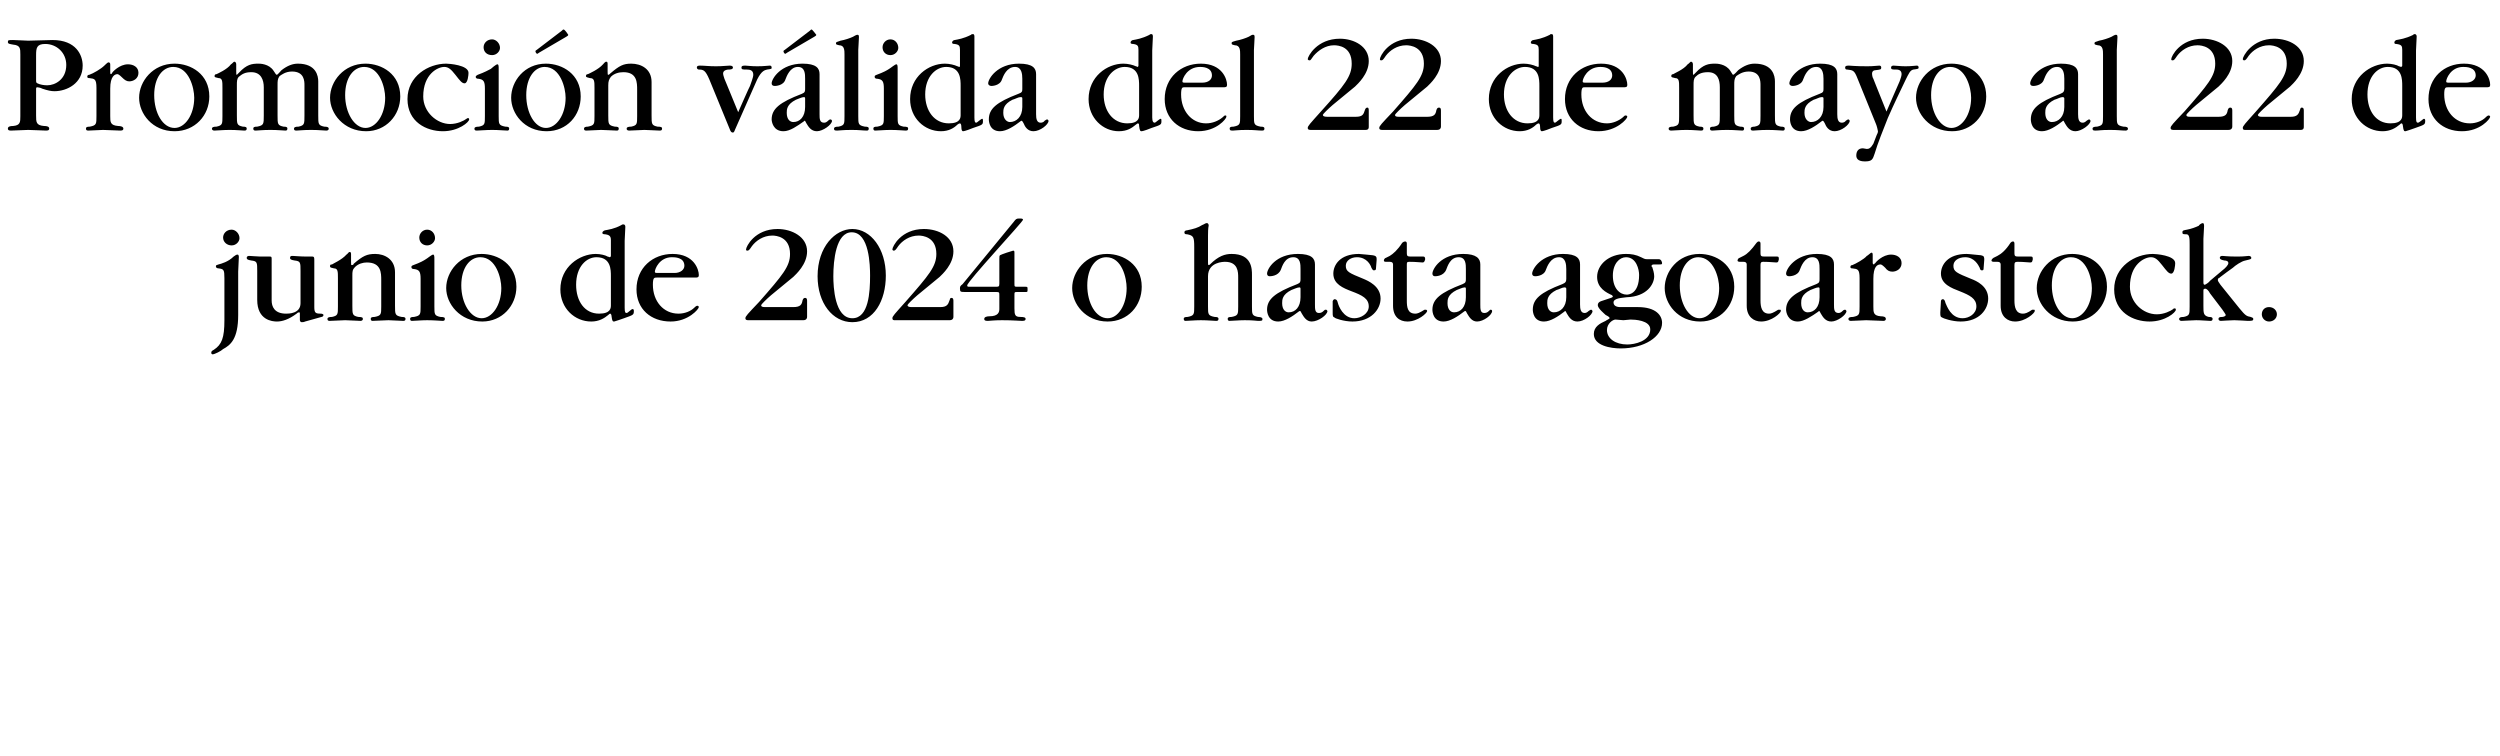 <?xml version="1.0" standalone="no"?><!DOCTYPE svg PUBLIC "-//W3C//DTD SVG 1.1//EN" "http://www.w3.org/Graphics/SVG/1.1/DTD/svg11.dtd"><svg xmlns="http://www.w3.org/2000/svg" version="1.1" width="381px" height="115.2px" viewBox="0 -3 381 115.2" style="top:-3px">  <desc>Promoci n v lida del 22 de mayo al 22 de junio de 2024 o hasta agotar stock.</desc>  <defs/>  <g id="Polygon131181">    <path d="M 34.2 39.4 C 34.2 38.1 34.1 38 33.3 37.9 C 33.1 37.9 32.9 37.8 32.9 37.6 C 32.9 37.4 33 37.4 33.3 37.3 C 33.7 37.2 34.8 36.9 35.6 36.1 C 35.9 35.9 36 35.8 36.2 35.8 C 36.4 35.8 36.4 36.1 36.4 36.2 C 36.4 36.5 36.3 38.1 36.3 38.4 C 36.3 38.4 36.3 45 36.3 45 C 36.3 48.7 35.1 49.6 34 50.2 C 33.7 50.5 32.7 51 32.4 51 C 32.3 51 32.2 50.9 32.2 50.8 C 32.2 50.6 32.2 50.5 32.6 50.3 C 33.8 49.5 34.2 48.5 34.2 45.8 C 34.2 45.8 34.2 39.4 34.2 39.4 Z M 35.3 34.4 C 34.6 34.4 34 33.9 34 33.2 C 34 32.6 34.5 32 35.3 32 C 35.9 32 36.5 32.6 36.5 33.3 C 36.5 33.8 36 34.4 35.3 34.4 Z M 45.8 38.3 C 45.8 37 45.8 36.8 44.9 36.7 C 44.3 36.6 44.2 36.5 44.2 36.3 C 44.2 36 44.4 36 44.6 36 C 44.9 36 45.7 36.1 46.8 36.1 C 47 36.1 47.2 36.1 47.3 36.1 C 47.4 36.1 47.5 36.1 47.6 36.1 C 47.9 36.1 47.9 36.3 47.9 36.7 C 47.9 36.7 47.9 43.8 47.9 43.8 C 47.9 44.7 48.1 44.8 48.9 44.8 C 49.1 44.8 49.3 44.9 49.3 45 C 49.3 45.2 49.1 45.3 49 45.3 C 49 45.3 46.5 46 46.5 46 C 46.3 46.1 46.1 46.1 46 46.1 C 45.7 46.1 45.7 45.8 45.7 45.7 C 45.7 45.7 45.7 44.8 45.7 44.8 C 45.7 44.7 45.7 44.6 45.6 44.6 C 45.5 44.6 45.4 44.6 45.2 44.8 C 44 45.7 43 46 42.2 46 C 41.5 46 39.2 45.8 39.2 42.7 C 39.2 42.7 39.2 38.3 39.2 38.3 C 39.2 37 39.2 36.8 38.3 36.7 C 37.7 36.6 37.6 36.5 37.6 36.3 C 37.6 36 37.9 36 38 36 C 38.3 36 39.2 36.1 39.7 36.1 C 40 36.1 40.3 36.1 40.6 36.1 C 40.8 36.1 41 36.1 41.1 36.1 C 41.3 36.1 41.4 36.1 41.4 36.4 C 41.4 36.5 41.4 36.7 41.4 36.9 C 41.4 36.9 41.4 42.8 41.4 42.8 C 41.4 43.7 41.8 44.8 43.6 44.8 C 44 44.8 45.8 44.8 45.8 43.2 C 45.8 43.2 45.8 38.3 45.8 38.3 Z M 58.1 39.7 C 58.1 38.6 58.1 37 55.9 37 C 55.3 37 54.6 37.2 54.1 37.7 C 53.7 38.1 53.7 38.4 53.7 39 C 53.7 39 53.7 43.6 53.7 43.6 C 53.7 44.9 53.7 45.1 54.6 45.3 C 55.2 45.3 55.3 45.4 55.3 45.6 C 55.3 45.9 55 45.9 54.9 45.9 C 54.6 45.9 53 45.8 52.6 45.8 C 52.2 45.8 50.7 45.9 50.3 45.9 C 50.1 45.9 49.9 45.9 49.9 45.6 C 49.9 45.4 50.1 45.3 50.6 45.3 C 51.5 45.1 51.5 44.9 51.5 43.7 C 51.5 43.7 51.5 39.4 51.5 39.4 C 51.5 38.4 51.5 37.9 50.9 37.9 C 50.5 37.8 50.3 37.8 50.3 37.6 C 50.3 37.4 50.3 37.3 50.6 37.3 C 50.7 37.2 52.1 36.6 52.8 35.8 C 53 35.7 53.1 35.4 53.3 35.4 C 53.5 35.4 53.5 35.6 53.5 35.8 C 53.5 35.8 53.5 36.9 53.5 36.9 C 53.5 37.3 53.5 37.4 53.6 37.4 C 53.8 37.4 53.9 37.3 53.9 37.2 C 55.3 36 55.9 35.7 57.2 35.7 C 58.6 35.7 60.2 36.5 60.2 38.5 C 60.2 38.5 60.2 43.6 60.2 43.6 C 60.2 44.9 60.2 45.1 61.2 45.3 C 61.7 45.3 61.8 45.4 61.8 45.6 C 61.8 45.9 61.6 45.9 61.4 45.9 C 61.1 45.9 59.5 45.8 59.2 45.8 C 58.8 45.8 57.2 45.9 56.8 45.9 C 56.7 45.9 56.5 45.9 56.5 45.6 C 56.5 45.4 56.6 45.3 57.1 45.3 C 58.1 45.1 58.1 44.9 58.1 43.7 C 58.1 43.7 58.1 39.7 58.1 39.7 Z M 64.1 39.5 C 64.1 38.4 63.9 38.1 63.1 38 C 63 38 62.7 38 62.7 37.7 C 62.7 37.6 62.7 37.5 63 37.4 C 64.1 37 64.6 36.7 64.9 36.5 C 65.1 36.4 65.8 35.8 66 35.8 C 66.2 35.8 66.2 36.1 66.2 36.5 C 66.2 36.5 66.2 43.7 66.2 43.7 C 66.2 44.9 66.2 45.1 67.1 45.3 C 67.7 45.3 67.8 45.4 67.8 45.6 C 67.8 45.9 67.6 45.9 67.4 45.9 C 67.1 45.9 66.2 45.8 65.1 45.8 C 64.2 45.8 63.2 45.9 62.8 45.9 C 62.7 45.9 62.5 45.9 62.5 45.6 C 62.5 45.4 62.6 45.3 63.1 45.3 C 64.1 45.1 64.1 44.9 64.1 43.7 C 64.1 43.7 64.1 39.5 64.1 39.5 Z M 65.1 34.4 C 64.4 34.4 63.9 33.9 63.9 33.2 C 63.9 32.6 64.4 32 65.1 32 C 65.8 32 66.3 32.6 66.3 33.3 C 66.3 33.8 65.8 34.4 65.1 34.4 Z M 73.5 46 C 70.1 46 68 43.3 68 40.9 C 68 38.4 70.1 35.7 73.4 35.7 C 75.9 35.7 78.7 37.3 78.7 40.7 C 78.7 43.6 76.5 46 73.5 46 Z M 73.4 45.5 C 75 45.5 76.4 43.5 76.4 40.9 C 76.4 39.4 75.6 36.2 73.2 36.2 C 71.6 36.2 70.3 37.8 70.3 40.5 C 70.3 43.2 71.7 45.5 73.4 45.5 Z M 95.2 43.9 C 95.2 44.6 95.3 44.7 95.5 44.7 C 95.7 44.7 96.2 44.1 96.4 44.1 C 96.6 44.1 96.6 44.3 96.6 44.4 C 96.6 45 96.5 45 95.1 45.5 C 94.8 45.6 93.7 46 93.6 46 C 93.4 46 93.3 46 93.2 45.2 C 93.2 45 93.1 44.8 93 44.8 C 92.9 44.8 92.8 44.9 92.7 45 C 92.1 45.5 91.3 46 90.1 46 C 87.6 46 85.4 44 85.4 41.1 C 85.4 37.7 88.3 35.7 90.8 35.7 C 91.5 35.7 92.3 35.9 92.6 36.1 C 92.7 36.1 92.9 36.2 92.9 36.2 C 93 36.2 93.1 36.1 93.1 36 C 93.1 36 93.1 33.6 93.1 33.6 C 93.1 33 92.9 32.8 92.2 32.7 C 92.1 32.7 91.8 32.7 91.8 32.5 C 91.8 32.2 92.2 32.1 92.2 32.1 C 92.7 32 93.6 31.9 94.7 31.3 C 94.8 31.2 94.9 31.2 95 31.2 C 95.3 31.2 95.3 31.5 95.3 31.6 C 95.3 31.9 95.2 33.4 95.2 33.7 C 95.2 33.7 95.2 43.9 95.2 43.9 Z M 93.1 39.1 C 93.1 38.1 93.1 36.2 90.9 36.2 C 89.4 36.2 87.8 37.6 87.8 40.4 C 87.8 42.9 89.1 44.8 91.3 44.8 C 93.1 44.8 93.1 43.9 93.1 43.5 C 93.1 43.5 93.1 39.1 93.1 39.1 Z M 100.1 39.3 C 99.7 39.3 99.5 39.3 99.5 40.4 C 99.5 42.9 101.1 44.8 103.4 44.8 C 104.4 44.8 105.3 44.4 105.8 43.9 C 106.1 43.6 106.2 43.6 106.3 43.6 C 106.4 43.6 106.5 43.7 106.5 43.8 C 106.5 44.1 104.9 46 102.2 46 C 99.2 46 97 44.1 97 41.1 C 97 37.8 99.5 35.7 102.5 35.7 C 105.8 35.7 106.5 38.1 106.5 38.9 C 106.5 39.3 106.3 39.3 105.9 39.3 C 105.9 39.3 100.1 39.3 100.1 39.3 Z M 102.8 38.6 C 103.7 38.6 104.3 38.1 104.3 37.5 C 104.3 36.2 102.8 36.2 102.4 36.2 C 100.5 36.2 99.8 38 99.8 38.4 C 99.8 38.6 99.9 38.6 100.4 38.6 C 100.4 38.6 102.8 38.6 102.8 38.6 Z M 123 45.3 C 123 45.5 122.9 45.8 122.4 45.8 C 122.4 45.8 114.1 45.8 114.1 45.8 C 113.9 45.8 113.6 45.8 113.6 45.5 C 113.6 45.2 113.9 44.9 115.7 43 C 119.3 38.9 120.4 37.6 120.4 35.7 C 120.4 33.1 118.3 32.9 117.7 32.9 C 116.3 32.9 115.2 33.7 114.6 34.5 C 114.2 35.1 114.1 35.2 113.9 35.2 C 113.7 35.2 113.7 35.1 113.7 35 C 113.7 34.6 115 31.9 118.5 31.9 C 120.7 31.9 123 33.1 123 35.3 C 123 37.3 121.3 38.8 120.9 39.2 C 120.9 39.2 117.5 42 117.5 42 C 116.8 42.6 116 43.4 116 43.5 C 116 43.7 116.1 43.8 116.6 43.8 C 116.6 43.8 120.9 43.8 120.9 43.8 C 122 43.8 122.2 43.4 122.3 42.8 C 122.4 42.5 122.5 42.4 122.7 42.4 C 123 42.4 123 42.7 123 42.9 C 123 42.9 123 45.3 123 45.3 Z M 129.9 46.1 C 126.9 46.1 124.6 43.2 124.6 39.1 C 124.6 34.6 127.3 31.9 129.9 31.9 C 132.7 31.9 135 34.9 135 39 C 135 42.8 133.2 46.1 129.9 46.1 Z M 132.6 39 C 132.6 37.5 132.5 32.4 129.8 32.4 C 127.4 32.4 127 36.7 127 39.1 C 127 40.7 127.2 45.5 129.9 45.5 C 132.4 45.5 132.6 41.5 132.6 39 Z M 145.3 45.3 C 145.3 45.5 145.2 45.8 144.7 45.8 C 144.7 45.8 136.4 45.8 136.4 45.8 C 136.2 45.8 136 45.8 136 45.5 C 136 45.2 136.3 44.9 138 43 C 141.6 38.9 142.7 37.6 142.7 35.7 C 142.7 33.1 140.6 32.9 140 32.9 C 138.6 32.9 137.5 33.7 136.9 34.5 C 136.5 35.1 136.4 35.2 136.2 35.2 C 136.1 35.2 136 35.1 136 35 C 136 34.6 137.3 31.9 140.8 31.9 C 143.1 31.9 145.3 33.1 145.3 35.3 C 145.3 37.3 143.6 38.8 143.2 39.2 C 143.2 39.2 139.8 42 139.8 42 C 139.1 42.6 138.3 43.4 138.3 43.5 C 138.3 43.7 138.5 43.8 138.9 43.8 C 138.9 43.8 143.3 43.8 143.3 43.8 C 144.3 43.8 144.5 43.4 144.7 42.8 C 144.8 42.5 144.8 42.4 145 42.4 C 145.3 42.4 145.3 42.7 145.3 42.9 C 145.3 42.9 145.3 45.3 145.3 45.3 Z M 155.1 41.5 C 154.6 41.5 154.6 41.5 154.6 42 C 154.6 42 154.6 44 154.6 44 C 154.6 45 154.7 45.3 155.5 45.3 C 156.1 45.3 156.3 45.4 156.3 45.6 C 156.3 45.9 156 45.9 155.7 45.9 C 155.2 45.9 154.5 45.8 152.7 45.8 C 151.4 45.8 150.9 45.9 150.6 45.9 C 150.3 45.9 150 45.9 150 45.6 C 150 45.3 150.4 45.2 150.8 45.2 C 152.1 45.2 152.3 44.6 152.3 44.1 C 152.3 44.1 152.3 42.1 152.3 42.1 C 152.3 41.5 152.3 41.5 151.7 41.5 C 151.7 41.5 147.2 41.5 147.2 41.5 C 146.4 41.5 146.3 41.5 146.3 41 C 146.3 40.7 146.3 40.6 146.7 40.3 C 146.7 40.3 154.5 30.8 154.5 30.8 C 154.8 30.4 154.9 30.3 155.3 30.3 C 155.7 30.3 155.9 30.3 155.9 30.5 C 155.9 30.8 147.4 39.9 147.4 40.5 C 147.4 40.7 147.5 40.7 147.8 40.7 C 147.8 40.7 151.7 40.7 151.7 40.7 C 152.2 40.7 152.3 40.7 152.3 40.2 C 152.3 40.2 152.3 36.5 152.3 36.5 C 152.3 36.1 152.3 36 152.4 35.9 C 152.5 35.8 154.3 35.2 154.4 35.2 C 154.6 35.2 154.6 35.3 154.6 35.6 C 154.6 35.6 154.6 40.2 154.6 40.2 C 154.6 40.7 154.6 40.7 155.1 40.7 C 155.1 40.7 156.2 40.7 156.2 40.7 C 156.6 40.7 156.6 40.7 156.6 41.1 C 156.6 41.5 156.6 41.5 156.3 41.5 C 156.3 41.5 155.1 41.5 155.1 41.5 Z M 168.8 46 C 165.4 46 163.4 43.3 163.4 40.9 C 163.4 38.4 165.5 35.7 168.7 35.7 C 171.2 35.7 174 37.3 174 40.7 C 174 43.6 171.9 46 168.8 46 Z M 168.8 45.5 C 170.4 45.5 171.7 43.5 171.7 40.9 C 171.7 39.4 171 36.2 168.6 36.2 C 167 36.2 165.7 37.8 165.7 40.5 C 165.7 43.2 167 45.5 168.8 45.5 Z M 182 34.7 C 182 33.1 181.9 32.9 180.9 32.7 C 180.7 32.7 180.5 32.7 180.5 32.4 C 180.5 32.2 180.7 32.1 180.9 32.1 C 181.9 31.9 182.6 31.7 183.2 31.3 C 183.5 31.2 183.7 31 183.9 31 C 184.2 31 184.2 31.3 184.2 31.4 C 184.2 31.5 184.1 31.6 184.1 32.9 C 184.1 32.9 184.1 37 184.1 37 C 184.1 37.2 184.1 37.4 184.2 37.4 C 184.3 37.4 184.4 37.3 184.4 37.3 C 185.7 36 186.7 35.7 187.7 35.7 C 190.8 35.7 190.8 38 190.8 38.9 C 190.8 38.9 190.8 43.7 190.8 43.7 C 190.8 44.9 190.8 45.1 191.7 45.3 C 192.3 45.3 192.4 45.5 192.4 45.6 C 192.4 45.9 192.3 45.9 191.7 45.9 C 191.4 45.9 191.1 45.8 189.7 45.8 C 188.8 45.8 187.8 45.9 187.4 45.9 C 187.3 45.9 187.1 45.9 187.1 45.6 C 187.1 45.4 187.2 45.3 187.7 45.3 C 188.7 45.1 188.7 44.9 188.7 43.7 C 188.7 43.7 188.7 39.3 188.7 39.3 C 188.7 38.5 188.7 36.9 186.7 36.9 C 186.5 36.9 184.1 36.9 184.1 39.1 C 184.1 39.1 184.1 43.7 184.1 43.7 C 184.1 44.9 184.1 45.1 185.1 45.3 C 185.6 45.3 185.7 45.4 185.7 45.6 C 185.7 45.9 185.5 45.9 185.3 45.9 C 185 45.9 184 45.8 183 45.8 C 182.1 45.8 181.1 45.9 180.7 45.9 C 180.6 45.9 180.4 45.9 180.4 45.6 C 180.4 45.4 180.5 45.3 181 45.3 C 182 45.1 182 44.9 182 43.7 C 182 43.7 182 34.7 182 34.7 Z M 198.2 38 C 198.2 37.3 198.2 36.2 197.1 36.2 C 195.8 36.2 195.4 37.6 195.2 38.1 C 194.8 39.1 193.6 39.1 193.5 39.1 C 193.3 39.1 193.1 39 193.1 38.7 C 193.1 38 194.4 35.7 197.8 35.7 C 199.9 35.7 200.4 36.4 200.4 37.3 C 200.4 37.3 200.4 43.4 200.4 43.4 C 200.4 44.1 200.4 44.7 201 44.7 C 201.3 44.7 201.5 44.6 201.7 44.4 C 201.9 44.2 201.9 44.2 202.1 44.2 C 202.2 44.2 202.3 44.4 202.3 44.4 C 202.3 45 200.9 46 199.9 46 C 199.1 46 198.7 45.3 198.4 44.8 C 198.2 44.4 198.2 44.4 198.1 44.4 C 198 44.4 197.9 44.5 197.9 44.5 C 197 45.2 195.8 46 194.8 46 C 193.2 46 193.1 44.5 193.1 44.2 C 193.1 42.6 194.3 41.6 197.7 40.3 C 198.2 40.1 198.2 39.9 198.2 39.5 C 198.2 39.5 198.2 38 198.2 38 Z M 198.2 41 C 198.2 40.8 198.1 40.8 198 40.8 C 197.7 40.8 197.1 41.1 196.8 41.2 C 195.4 41.9 195.4 42.7 195.4 43.2 C 195.4 44.2 195.9 44.6 196.4 44.6 C 197.4 44.6 198.2 43.8 198.2 42.3 C 198.2 42.3 198.2 41 198.2 41 Z M 203.1 42.9 C 203.1 42.9 203.2 42.6 203.4 42.6 C 203.7 42.6 203.8 42.8 203.9 43.2 C 204 43.6 204.7 45.5 206.4 45.5 C 207.4 45.5 208.6 44.8 208.6 43.7 C 208.6 42.5 207.6 42 206 41.4 C 204.7 40.9 203.2 40.3 203.2 38.7 C 203.2 37.4 204.2 35.7 207.1 35.7 C 207.4 35.7 209.1 35.9 209.2 35.9 C 209.8 36 209.8 36.2 209.8 36.6 C 209.8 36.6 209.7 37.9 209.7 37.9 C 209.7 38 209.7 38.2 209.4 38.2 C 209.3 38.2 209.2 38.2 209 37.8 C 208.9 37.4 208.3 36.2 206.8 36.2 C 205.9 36.2 205.1 36.7 205.1 37.5 C 205.1 38.4 205.6 38.6 207.8 39.5 C 208.5 39.8 210.4 40.6 210.4 42.5 C 210.4 44.1 209 46 206.1 46 C 204.8 46 203.4 45.5 203.4 45.4 C 203.1 45.3 203.1 45.1 203.1 44.6 C 203.1 44.6 203.1 42.9 203.1 42.9 Z M 214.4 42.8 C 214.4 43.8 214.5 44.8 215.7 44.8 C 216 44.8 216.3 44.7 217.1 44.2 C 217.2 44.2 217.3 44.2 217.3 44.2 C 217.4 44.2 217.5 44.3 217.5 44.4 C 217.5 44.7 216.1 46 214.5 46 C 213.3 46 212.3 45.3 212.3 43.6 C 212.3 43.6 212.3 37.3 212.3 37.3 C 212.3 37 212.1 36.9 211.8 36.9 C 211.6 36.9 211.4 36.9 211.3 36.9 C 211.1 36.9 210.9 36.9 210.9 36.7 C 210.9 36.5 211.1 36.3 211.2 36.3 C 211.2 36.3 211.8 36 211.8 36 C 212.3 35.7 213 35.1 213.7 34 C 213.8 33.9 214 33.8 214.1 33.8 C 214.2 33.8 214.4 33.8 214.4 34.1 C 214.4 34.1 214.4 35.6 214.4 35.6 C 214.4 36 214.5 36.1 215 36.1 C 215 36.1 216.2 36.1 216.2 36.1 C 216.5 36.1 216.7 36.1 216.9 36.1 C 217 36.1 217.2 36.1 217.2 36.5 C 217.1 36.9 217 37 216.8 37 C 216.4 37 215.9 36.9 214.8 36.9 C 214.4 36.9 214.4 37 214.4 37.4 C 214.4 37.4 214.4 42.8 214.4 42.8 Z M 223.4 38 C 223.4 37.3 223.4 36.2 222.3 36.2 C 221 36.2 220.6 37.6 220.4 38.1 C 220 39.1 218.8 39.1 218.7 39.1 C 218.5 39.1 218.3 39 218.3 38.7 C 218.3 38 219.6 35.7 223 35.7 C 225 35.7 225.6 36.4 225.6 37.3 C 225.6 37.3 225.6 43.4 225.6 43.4 C 225.6 44.1 225.6 44.7 226.2 44.7 C 226.5 44.7 226.7 44.6 226.9 44.4 C 227.1 44.2 227.1 44.2 227.2 44.2 C 227.4 44.2 227.4 44.4 227.4 44.4 C 227.4 45 226.1 46 225.1 46 C 224.3 46 223.9 45.3 223.6 44.8 C 223.4 44.4 223.4 44.4 223.3 44.4 C 223.2 44.4 223.1 44.5 223.1 44.5 C 222.2 45.2 221 46 220 46 C 218.4 46 218.3 44.5 218.3 44.2 C 218.3 42.6 219.5 41.6 222.9 40.3 C 223.4 40.1 223.4 39.9 223.4 39.5 C 223.4 39.5 223.4 38 223.4 38 Z M 223.4 41 C 223.4 40.8 223.3 40.8 223.2 40.8 C 222.9 40.8 222.3 41.1 222 41.2 C 220.6 41.9 220.6 42.7 220.6 43.2 C 220.6 44.2 221.1 44.6 221.6 44.6 C 222.6 44.6 223.4 43.8 223.4 42.3 C 223.4 42.3 223.4 41 223.4 41 Z M 238.7 38 C 238.7 37.3 238.6 36.2 237.6 36.2 C 236.3 36.2 235.8 37.6 235.6 38.1 C 235.3 39.1 234 39.1 234 39.1 C 233.7 39.1 233.5 39 233.5 38.7 C 233.5 38 234.9 35.7 238.2 35.7 C 240.3 35.7 240.8 36.4 240.8 37.3 C 240.8 37.3 240.8 43.4 240.8 43.4 C 240.8 44.1 240.9 44.7 241.5 44.7 C 241.7 44.7 241.9 44.6 242.1 44.4 C 242.4 44.2 242.4 44.2 242.5 44.2 C 242.6 44.2 242.7 44.4 242.7 44.4 C 242.7 45 241.4 46 240.4 46 C 239.5 46 239.1 45.3 238.8 44.8 C 238.6 44.4 238.6 44.4 238.5 44.4 C 238.5 44.4 238.4 44.5 238.4 44.5 C 237.5 45.2 236.3 46 235.3 46 C 233.7 46 233.6 44.5 233.6 44.2 C 233.6 42.6 234.7 41.6 238.1 40.3 C 238.6 40.1 238.7 39.9 238.7 39.5 C 238.7 39.5 238.7 38 238.7 38 Z M 238.7 41 C 238.7 40.8 238.5 40.8 238.4 40.8 C 238.1 40.8 237.6 41.1 237.2 41.2 C 235.8 41.9 235.8 42.7 235.8 43.2 C 235.8 44.2 236.3 44.6 236.8 44.6 C 237.8 44.6 238.7 43.8 238.7 42.3 C 238.7 42.3 238.7 41 238.7 41 Z M 252.8 36.5 C 253.2 36.5 253.3 37 253.3 37.1 C 253.3 37.3 253.2 37.3 252.9 37.3 C 252.9 37.3 252.1 37.3 252.1 37.3 C 251.8 37.3 251.7 37.4 251.7 37.5 C 251.7 37.6 251.7 37.7 251.8 37.7 C 251.9 38 252.1 38.6 252.1 39.1 C 252.1 40.3 251 42.2 247.9 42.3 C 247.3 42.4 245.9 42.4 245.9 43.1 C 245.9 43.8 246.8 43.8 246.9 43.8 C 246.9 43.8 249.6 43.8 249.6 43.8 C 252.4 43.8 253.3 45.1 253.3 46.2 C 253.3 48.3 250.6 50.1 247 50.1 C 245.5 50.1 242.9 49.7 242.9 47.9 C 242.9 46.8 243.8 46.3 244.7 45.9 C 244.8 45.8 245.3 45.6 245.3 45.5 C 245.3 45.4 245.3 45.3 244.7 45 C 244.5 44.8 243.5 44 243.5 43.5 C 243.5 43.2 243.7 43 244 42.9 C 244 42.9 245.5 42.4 245.5 42.4 C 245.8 42.3 245.8 42.2 245.8 42.2 C 245.8 42.1 245.7 42.1 245.7 42 C 244.8 41.6 243.4 40.9 243.4 39.2 C 243.4 37.4 245.1 35.7 247.8 35.7 C 248.6 35.7 249.3 35.8 250.1 36.2 C 250.7 36.5 250.7 36.5 251.1 36.5 C 251.1 36.5 252.8 36.5 252.8 36.5 Z M 247.8 36.2 C 246.8 36.2 245.8 37.2 245.8 39 C 245.8 41 246.9 41.9 247.9 41.9 C 248.1 41.9 249.8 41.9 249.8 38.9 C 249.8 38.1 249.4 36.2 247.8 36.2 Z M 247.4 45.8 C 247.2 45.8 246.4 45.7 246.2 45.7 C 245.8 45.7 244.9 46.3 244.9 47.3 C 244.9 48.6 246.2 49.5 248 49.5 C 249.1 49.5 251.5 49 251.5 47.2 C 251.5 45.8 249.1 45.7 248.5 45.7 C 248.5 45.7 247.4 45.8 247.4 45.8 Z M 259.1 46 C 255.7 46 253.7 43.3 253.7 40.9 C 253.7 38.4 255.7 35.7 259 35.7 C 261.5 35.7 264.3 37.3 264.3 40.7 C 264.3 43.6 262.2 46 259.1 46 Z M 259 45.5 C 260.6 45.5 262 43.5 262 40.9 C 262 39.4 261.2 36.2 258.8 36.2 C 257.3 36.2 256 37.8 256 40.5 C 256 43.2 257.3 45.5 259 45.5 Z M 268.3 42.8 C 268.3 43.8 268.5 44.8 269.6 44.8 C 269.9 44.8 270.2 44.7 271 44.2 C 271.1 44.2 271.2 44.2 271.3 44.2 C 271.4 44.2 271.4 44.3 271.4 44.4 C 271.4 44.7 270 46 268.4 46 C 267.3 46 266.2 45.3 266.2 43.6 C 266.2 43.6 266.2 37.3 266.2 37.3 C 266.2 37 266 36.9 265.7 36.9 C 265.5 36.9 265.4 36.9 265.2 36.9 C 265.1 36.9 264.8 36.9 264.8 36.7 C 264.8 36.5 265 36.3 265.1 36.3 C 265.1 36.3 265.7 36 265.7 36 C 266.3 35.7 266.9 35.1 267.7 34 C 267.8 33.9 267.9 33.8 268 33.8 C 268.1 33.8 268.3 33.8 268.3 34.1 C 268.3 34.1 268.3 35.6 268.3 35.6 C 268.3 36 268.4 36.1 268.9 36.1 C 268.9 36.1 270.1 36.1 270.1 36.1 C 270.4 36.1 270.6 36.1 270.8 36.1 C 271 36.1 271.1 36.1 271.1 36.5 C 271 36.9 271 37 270.7 37 C 270.3 37 269.8 36.9 268.7 36.9 C 268.4 36.9 268.3 37 268.3 37.4 C 268.3 37.4 268.3 42.8 268.3 42.8 Z M 277.3 38 C 277.3 37.3 277.3 36.2 276.2 36.2 C 275 36.2 274.5 37.6 274.3 38.1 C 274 39.1 272.7 39.1 272.7 39.1 C 272.4 39.1 272.2 39 272.2 38.7 C 272.2 38 273.6 35.7 276.9 35.7 C 279 35.7 279.5 36.4 279.5 37.3 C 279.5 37.3 279.5 43.4 279.5 43.4 C 279.5 44.1 279.5 44.7 280.2 44.7 C 280.4 44.7 280.6 44.6 280.8 44.4 C 281 44.2 281.1 44.2 281.2 44.2 C 281.3 44.2 281.4 44.4 281.4 44.4 C 281.4 45 280 46 279.1 46 C 278.2 46 277.8 45.3 277.5 44.8 C 277.3 44.4 277.3 44.4 277.2 44.4 C 277.2 44.4 277.1 44.5 277.1 44.5 C 276.1 45.2 274.9 46 274 46 C 272.4 46 272.2 44.5 272.2 44.2 C 272.2 42.6 273.4 41.6 276.8 40.3 C 277.3 40.1 277.3 39.9 277.3 39.5 C 277.3 39.5 277.3 38 277.3 38 Z M 277.3 41 C 277.3 40.8 277.2 40.8 277.1 40.8 C 276.8 40.8 276.2 41.1 275.9 41.2 C 274.5 41.9 274.5 42.7 274.5 43.2 C 274.5 44.2 275 44.6 275.5 44.6 C 276.5 44.6 277.3 43.8 277.3 42.3 C 277.3 42.3 277.3 41 277.3 41 Z M 285.4 37 C 285.4 37.1 285.4 37.3 285.6 37.3 C 285.6 37.3 285.7 37.1 285.8 37.1 C 285.8 37 286.9 35.8 288.2 35.8 C 289 35.8 289.8 36.2 289.8 37.1 C 289.8 38 289 38.4 288.4 38.4 C 287.9 38.4 287.6 38.2 287.3 37.8 C 286.9 37.4 286.7 37.3 286.6 37.3 C 286.1 37.3 285.5 37.6 285.5 39.5 C 285.5 39.5 285.5 43.7 285.5 43.7 C 285.5 44.6 285.5 45.1 286.6 45.2 C 287.1 45.2 287.4 45.3 287.4 45.6 C 287.4 45.9 287.1 45.9 287 45.9 C 286.6 45.9 284.8 45.8 284.4 45.8 C 284.1 45.8 282.5 45.9 282.1 45.9 C 282 45.9 281.7 45.9 281.7 45.6 C 281.7 45.4 281.9 45.3 282.4 45.3 C 283.4 45.1 283.4 44.9 283.4 43.7 C 283.4 43.7 283.4 39.4 283.4 39.4 C 283.4 38 283.1 38 282.3 37.9 C 282.2 37.9 282 37.9 282 37.7 C 282 37.5 282.1 37.4 282.3 37.4 C 282.8 37.2 284.1 36.5 284.5 36 C 284.6 36 285.1 35.5 285.2 35.5 C 285.4 35.5 285.4 35.7 285.4 35.9 C 285.4 35.9 285.4 37 285.4 37 Z M 295.8 42.9 C 295.8 42.9 295.8 42.6 296.1 42.6 C 296.3 42.6 296.4 42.8 296.5 43.2 C 296.7 43.6 297.3 45.5 299.1 45.5 C 300.1 45.5 301.2 44.8 301.2 43.7 C 301.2 42.5 300.2 42 298.7 41.4 C 297.4 40.9 295.8 40.3 295.8 38.7 C 295.8 37.4 296.8 35.7 299.7 35.7 C 300.1 35.7 301.7 35.9 301.9 35.9 C 302.4 36 302.4 36.2 302.4 36.6 C 302.4 36.6 302.3 37.9 302.3 37.9 C 302.3 38 302.3 38.2 302.1 38.2 C 301.9 38.2 301.8 38.2 301.7 37.8 C 301.5 37.4 300.9 36.2 299.5 36.2 C 298.5 36.2 297.7 36.7 297.7 37.5 C 297.7 38.4 298.2 38.6 300.4 39.5 C 301.2 39.8 303 40.6 303 42.5 C 303 44.1 301.7 46 298.8 46 C 297.5 46 296.1 45.5 296 45.4 C 295.7 45.3 295.7 45.1 295.7 44.6 C 295.7 44.6 295.8 42.9 295.8 42.9 Z M 307 42.8 C 307 43.8 307.2 44.8 308.3 44.8 C 308.6 44.8 309 44.7 309.7 44.2 C 309.8 44.2 309.9 44.2 310 44.2 C 310.1 44.2 310.1 44.3 310.1 44.4 C 310.1 44.7 308.7 46 307.1 46 C 306 46 304.9 45.3 304.9 43.6 C 304.9 43.6 304.9 37.3 304.9 37.3 C 304.9 37 304.7 36.9 304.4 36.9 C 304.2 36.9 304.1 36.9 303.9 36.9 C 303.8 36.9 303.5 36.9 303.5 36.7 C 303.5 36.5 303.8 36.3 303.8 36.3 C 303.8 36.3 304.4 36 304.4 36 C 305 35.7 305.7 35.1 306.4 34 C 306.5 33.9 306.6 33.8 306.8 33.8 C 306.8 33.8 307 33.8 307 34.1 C 307 34.1 307 35.6 307 35.6 C 307 36 307.1 36.1 307.6 36.1 C 307.6 36.1 308.8 36.1 308.8 36.1 C 309.2 36.1 309.3 36.1 309.5 36.1 C 309.7 36.1 309.8 36.1 309.8 36.5 C 309.7 36.9 309.7 37 309.4 37 C 309 37 308.5 36.9 307.5 36.9 C 307.1 36.9 307 37 307 37.4 C 307 37.4 307 42.8 307 42.8 Z M 315.9 46 C 312.5 46 310.4 43.3 310.4 40.9 C 310.4 38.4 312.5 35.7 315.8 35.7 C 318.3 35.7 321.1 37.3 321.1 40.7 C 321.1 43.6 318.9 46 315.9 46 Z M 315.8 45.5 C 317.4 45.5 318.8 43.5 318.8 40.9 C 318.8 39.4 318 36.2 315.6 36.2 C 314 36.2 312.7 37.8 312.7 40.5 C 312.7 43.2 314.1 45.5 315.8 45.5 Z M 328.7 44.9 C 329.8 44.9 330.8 44.4 331.2 44.1 C 331.2 44 331.4 44 331.4 44 C 331.5 44 331.6 44 331.6 44.2 C 331.6 44.6 330 46 327.6 46 C 325.1 46 322.2 44.6 322.2 41.1 C 322.2 37.6 325.4 35.7 328.1 35.7 C 328.5 35.7 331.5 35.9 331.5 37.1 C 331.5 37.4 331.4 38.7 330.9 38.7 C 330.5 38.7 330.2 38.3 329.5 37.4 C 328.8 36.5 328.4 36.2 327.8 36.2 C 326.8 36.2 324.6 37.3 324.6 40.7 C 324.6 43.1 326.6 44.9 328.7 44.9 Z M 333.7 34.3 C 333.7 33.4 333.7 32.7 333.2 32.7 C 332.7 32.7 332.6 32.7 332.6 32.4 C 332.6 32.1 332.8 32.1 333.3 32 C 333.9 31.9 334.7 31.6 335.1 31.4 C 335.1 31.3 335.5 31 335.7 31 C 335.9 31 335.9 31.3 335.9 31.5 C 335.9 31.8 335.8 33.2 335.8 33.4 C 335.8 33.4 335.8 39.9 335.8 39.9 C 335.8 40.2 335.8 40.4 336 40.4 C 336.1 40.4 336.7 40 336.8 39.8 C 336.8 39.8 338.7 38.2 338.7 38.2 C 339.1 37.9 339.6 37.4 339.6 37.1 C 339.6 36.8 339.3 36.7 339 36.7 C 338.5 36.6 338.3 36.5 338.3 36.3 C 338.3 36 338.6 36 338.7 36 C 339.1 36 339.3 36.1 341 36.1 C 342.1 36.1 342.4 36 342.7 36 C 342.9 36 343.1 36.1 343.1 36.3 C 343.1 36.5 343 36.5 342.2 36.7 C 341.6 36.8 340.6 37.5 340.3 37.8 C 340.28 37.78 338.4 39.2 338.4 39.2 C 338.4 39.2 338.15 39.43 338.1 39.4 C 338 39.5 338 39.6 338 39.7 C 338 39.8 338.1 40 338.4 40.4 C 338.4 40.4 341.3 44 341.3 44 C 342.2 45.1 342.4 45.2 343 45.3 C 343.2 45.4 343.4 45.4 343.4 45.6 C 343.4 45.9 343.2 45.9 342.5 45.9 C 342.3 45.9 341.2 45.8 340.5 45.8 C 339.8 45.8 338.8 45.9 338.5 45.9 C 338.4 45.9 338.1 45.9 338.1 45.6 C 338.1 45.4 338.2 45.3 338.7 45.3 C 338.8 45.3 339.2 45.2 339.2 45 C 339.2 44.9 338.9 44.5 338.7 44.2 C 338.7 44.2 336.8 41.7 336.8 41.7 C 336.6 41.3 336.3 41 336.1 41 C 335.8 41 335.8 41.1 335.8 41.4 C 335.8 41.4 335.8 43.6 335.8 43.6 C 335.8 44.7 335.8 45.1 336.6 45.3 C 337.1 45.3 337.2 45.4 337.2 45.6 C 337.2 45.9 337 45.9 336.8 45.9 C 336.4 45.9 335.5 45.8 334.7 45.8 C 334.1 45.8 332.9 45.9 332.5 45.9 C 332.4 45.9 332.1 45.9 332.1 45.6 C 332.1 45.4 332.3 45.3 332.8 45.3 C 333.7 45.1 333.7 44.9 333.7 43.7 C 333.7 43.7 333.7 34.3 333.7 34.3 Z M 345.8 46 C 345.2 46 344.7 45.5 344.7 44.9 C 344.7 44.3 345.1 43.8 345.8 43.8 C 346.5 43.8 347 44.3 347 44.9 C 347 45.5 346.5 46 345.8 46 Z " stroke="none" fill="#000"/>  </g>  <g id="Polygon131180">    <path d="M 3.1 5.3 C 3.1 4.4 3.1 3.9 2 3.8 C 1.5 3.7 1.2 3.7 1.2 3.4 C 1.2 3.1 1.3 3.1 2 3.1 C 2.4 3.1 4 3.2 4.3 3.2 C 4.9 3.2 7.4 3.1 8 3.1 C 11.6 3.1 12.6 5.4 12.6 7 C 12.6 9.7 10.2 10.9 8.3 10.9 C 7.8 10.9 7.3 10.8 6.4 10.5 C 6.3 10.4 5.8 10.3 5.7 10.3 C 5.5 10.3 5.5 10.4 5.5 10.6 C 5.5 10.6 5.5 14.6 5.5 14.6 C 5.5 15.6 5.5 16.1 6.7 16.2 C 7.2 16.2 7.5 16.3 7.5 16.6 C 7.5 16.9 7.2 16.9 7 16.9 C 6.3 16.9 5.1 16.8 4.3 16.8 C 3.9 16.8 2.1 16.9 1.7 16.9 C 1.5 16.9 1.2 16.9 1.2 16.6 C 1.2 16.3 1.5 16.2 2 16.2 C 3.1 16.1 3.1 15.6 3.1 14.7 C 3.1 14.7 3.1 5.3 3.1 5.3 Z M 5.5 9.2 C 5.5 9.5 5.5 9.6 5.7 9.7 C 6.1 9.9 6.7 10 7.2 10 C 8.4 10 10.1 9.1 10.1 6.9 C 10.1 5 8.6 3.7 6.9 3.7 C 5.6 3.7 5.5 4.3 5.5 5.4 C 5.5 5.4 5.5 9.2 5.5 9.2 Z M 16.8 8 C 16.8 8.1 16.8 8.3 16.9 8.3 C 17 8.3 17.1 8.1 17.1 8.1 C 17.1 8 18.2 6.8 19.5 6.8 C 20.3 6.8 21.1 7.2 21.1 8.1 C 21.1 9 20.3 9.4 19.7 9.4 C 19.3 9.4 19 9.2 18.6 8.8 C 18.2 8.4 18 8.3 17.9 8.3 C 17.5 8.3 16.8 8.6 16.8 10.5 C 16.8 10.5 16.8 14.7 16.8 14.7 C 16.8 15.6 16.8 16.1 18 16.2 C 18.4 16.2 18.8 16.3 18.8 16.6 C 18.8 16.9 18.5 16.9 18.3 16.9 C 17.9 16.9 16.1 16.8 15.7 16.8 C 15.4 16.8 13.8 16.9 13.5 16.9 C 13.3 16.9 13.1 16.9 13.1 16.6 C 13.1 16.4 13.2 16.3 13.7 16.3 C 14.7 16.1 14.7 15.9 14.7 14.7 C 14.7 14.7 14.7 10.4 14.7 10.4 C 14.7 9 14.4 9 13.6 8.9 C 13.5 8.9 13.3 8.9 13.3 8.7 C 13.3 8.5 13.4 8.4 13.6 8.4 C 14.2 8.2 15.4 7.5 15.9 7 C 15.9 7 16.4 6.5 16.5 6.5 C 16.8 6.5 16.8 6.7 16.8 6.9 C 16.8 6.9 16.8 8 16.8 8 Z M 26.6 17 C 23.2 17 21.2 14.3 21.2 11.9 C 21.2 9.4 23.3 6.7 26.6 6.7 C 29.1 6.7 31.9 8.3 31.9 11.7 C 31.9 14.6 29.7 17 26.6 17 Z M 26.6 16.5 C 28.2 16.5 29.6 14.5 29.6 11.9 C 29.6 10.4 28.8 7.2 26.4 7.2 C 24.8 7.2 23.5 8.8 23.5 11.5 C 23.5 14.2 24.8 16.5 26.6 16.5 Z M 46.4 10 C 46.4 9.4 46.4 7.9 44.5 7.9 C 43.5 7.9 42.9 8.4 42.6 8.6 C 42.3 9 42.3 9.4 42.3 9.9 C 42.3 9.9 42.3 14.6 42.3 14.6 C 42.3 15.9 42.3 16.1 43.2 16.3 C 43.7 16.3 43.8 16.4 43.8 16.6 C 43.8 16.9 43.6 16.9 43.5 16.9 C 43.1 16.9 42.4 16.8 41.2 16.8 C 40 16.8 39.3 16.9 39 16.9 C 38.8 16.9 38.6 16.9 38.6 16.6 C 38.6 16.4 38.7 16.3 39.2 16.3 C 40.2 16.1 40.2 15.9 40.2 14.6 C 40.2 14.6 40.2 10.3 40.2 10.3 C 40.2 9.2 39.8 8 38.3 8 C 37.3 8 36.9 8.3 36.4 8.7 C 36.1 9 36.1 9.4 36.1 10 C 36.1 10 36.1 14.6 36.1 14.6 C 36.1 15.9 36.1 16.1 37 16.3 C 37.5 16.3 37.6 16.4 37.6 16.6 C 37.6 16.9 37.4 16.9 37.2 16.9 C 36.9 16.9 36.1 16.8 35 16.8 C 34 16.8 33.1 16.9 32.7 16.9 C 32.6 16.9 32.3 16.9 32.3 16.6 C 32.3 16.4 32.5 16.3 33 16.3 C 33.9 16.1 33.9 15.9 33.9 14.7 C 33.9 14.7 33.9 10.4 33.9 10.4 C 33.9 9.4 33.9 8.9 33.3 8.9 C 32.9 8.8 32.7 8.8 32.7 8.6 C 32.7 8.4 32.8 8.3 33 8.3 C 33.2 8.2 34.6 7.6 35.2 6.8 C 35.4 6.7 35.6 6.4 35.7 6.4 C 35.9 6.4 36 6.6 36 6.8 C 36 6.8 36 7.9 36 7.9 C 36 8.3 36 8.4 36.1 8.4 C 36.1 8.4 36.2 8.3 36.4 8.1 C 37.6 6.8 38.4 6.7 39.4 6.7 C 39.6 6.7 41 6.7 41.7 7.8 C 42 8.3 42.1 8.4 42.2 8.4 C 42.3 8.4 42.8 7.8 42.9 7.7 C 43.8 7 44.6 6.7 45.4 6.7 C 48.2 6.7 48.5 8.6 48.5 9.4 C 48.5 9.4 48.5 14.6 48.5 14.6 C 48.5 15.9 48.5 16.1 49.4 16.3 C 49.9 16.3 50.1 16.4 50.1 16.6 C 50.1 16.9 49.8 16.9 49.7 16.9 C 49.3 16.9 48.6 16.8 47.4 16.8 C 46.2 16.8 45.5 16.9 45.2 16.9 C 45 16.9 44.8 16.9 44.8 16.6 C 44.8 16.4 45 16.3 45.5 16.3 C 46.4 16.1 46.4 15.9 46.4 14.6 C 46.4 14.6 46.4 10 46.4 10 Z M 55.8 17 C 52.4 17 50.3 14.3 50.3 11.9 C 50.3 9.4 52.4 6.7 55.7 6.7 C 58.2 6.7 61 8.3 61 11.7 C 61 14.6 58.8 17 55.8 17 Z M 55.7 16.5 C 57.3 16.5 58.7 14.5 58.7 11.9 C 58.7 10.4 57.9 7.2 55.5 7.2 C 53.9 7.2 52.6 8.8 52.6 11.5 C 52.6 14.2 54 16.5 55.7 16.5 Z M 68.6 15.9 C 69.7 15.9 70.7 15.4 71.1 15.1 C 71.2 15 71.3 15 71.3 15 C 71.4 15 71.5 15 71.5 15.2 C 71.5 15.6 69.9 17 67.5 17 C 65 17 62.1 15.6 62.1 12.1 C 62.1 8.6 65.3 6.7 68 6.7 C 68.4 6.7 71.4 6.9 71.4 8.1 C 71.4 8.4 71.3 9.7 70.8 9.7 C 70.4 9.7 70.1 9.3 69.4 8.4 C 68.7 7.5 68.3 7.2 67.7 7.2 C 66.7 7.2 64.5 8.3 64.5 11.7 C 64.5 14.1 66.6 15.9 68.6 15.9 Z M 73.9 10.5 C 73.9 9.4 73.7 9.1 72.9 9 C 72.8 9 72.5 9 72.5 8.7 C 72.5 8.6 72.6 8.5 72.8 8.4 C 73.9 8 74.4 7.7 74.8 7.5 C 74.9 7.4 75.6 6.8 75.8 6.8 C 76 6.8 76 7.1 76 7.5 C 76 7.5 76 14.7 76 14.7 C 76 15.9 76 16.1 77 16.3 C 77.5 16.3 77.6 16.4 77.6 16.6 C 77.6 16.9 77.4 16.9 77.3 16.9 C 76.9 16.9 76 16.8 75 16.8 C 74.1 16.8 73 16.9 72.7 16.9 C 72.5 16.9 72.3 16.9 72.3 16.6 C 72.3 16.4 72.5 16.3 73 16.3 C 73.9 16.1 73.9 15.9 73.9 14.7 C 73.9 14.7 73.9 10.5 73.9 10.5 Z M 75 5.4 C 74.2 5.4 73.7 4.9 73.7 4.2 C 73.7 3.6 74.2 3 75 3 C 75.6 3 76.2 3.6 76.2 4.3 C 76.2 4.8 75.7 5.4 75 5.4 Z M 82.2 5 C 82.2 5 81.9 5.2 81.9 5.2 C 81.7 5.2 81.6 4.9 81.6 4.8 C 81.6 4.8 81.6 4.7 81.8 4.6 C 81.8 4.6 85.6 1.7 85.6 1.7 C 85.8 1.5 85.8 1.5 85.9 1.5 C 86.1 1.5 86.6 2.3 86.6 2.3 C 86.6 2.4 86.5 2.5 86.3 2.6 C 86.3 2.6 82.2 5 82.2 5 Z M 83.3 17 C 79.9 17 77.9 14.3 77.9 11.9 C 77.9 9.4 79.9 6.7 83.2 6.7 C 85.7 6.7 88.5 8.3 88.5 11.7 C 88.5 14.6 86.4 17 83.3 17 Z M 83.2 16.5 C 84.8 16.5 86.2 14.5 86.2 11.9 C 86.2 10.4 85.4 7.2 83 7.2 C 81.5 7.2 80.2 8.8 80.2 11.5 C 80.2 14.2 81.5 16.5 83.2 16.5 Z M 97.1 10.7 C 97.1 9.6 97.1 8 95 8 C 94.3 8 93.6 8.2 93.1 8.7 C 92.8 9.1 92.7 9.4 92.7 10 C 92.7 10 92.7 14.6 92.7 14.6 C 92.7 15.9 92.7 16.1 93.7 16.3 C 94.2 16.3 94.3 16.4 94.3 16.6 C 94.3 16.9 94.1 16.9 94 16.9 C 93.6 16.9 92.1 16.8 91.6 16.8 C 91.3 16.8 89.7 16.9 89.4 16.9 C 89.2 16.9 89 16.9 89 16.6 C 89 16.4 89.2 16.3 89.6 16.3 C 90.6 16.1 90.6 15.9 90.6 14.7 C 90.6 14.7 90.6 10.4 90.6 10.4 C 90.6 9.4 90.6 8.9 89.9 8.9 C 89.6 8.8 89.3 8.8 89.3 8.6 C 89.3 8.4 89.4 8.3 89.6 8.3 C 89.8 8.2 91.2 7.6 91.9 6.8 C 92 6.7 92.2 6.4 92.4 6.4 C 92.6 6.4 92.6 6.6 92.6 6.8 C 92.6 6.8 92.6 7.9 92.6 7.9 C 92.6 8.3 92.6 8.4 92.7 8.4 C 92.8 8.4 92.9 8.3 93 8.2 C 94.4 7 95 6.7 96.2 6.7 C 97.7 6.7 99.3 7.5 99.3 9.5 C 99.3 9.5 99.3 14.6 99.3 14.6 C 99.3 15.9 99.3 16.1 100.2 16.3 C 100.8 16.3 100.9 16.4 100.9 16.6 C 100.9 16.9 100.7 16.9 100.5 16.9 C 100.2 16.9 98.6 16.8 98.2 16.8 C 97.9 16.8 96.3 16.9 95.9 16.9 C 95.8 16.9 95.5 16.9 95.5 16.6 C 95.5 16.4 95.7 16.3 96.2 16.3 C 97.1 16.1 97.1 15.9 97.1 14.7 C 97.1 14.7 97.1 10.7 97.1 10.7 Z M 112.5 14.1 C 112.5 14.1 114.28 10.05 114.3 10.1 C 114.4 9.8 114.8 8.8 114.8 8.4 C 114.8 7.7 114.3 7.6 113.8 7.6 C 113.2 7.6 113 7.6 113 7.3 C 113 7 113.3 7 113.6 7 C 113.8 7 114.5 7.1 115.4 7.1 C 116.5 7.1 117 7 117.3 7 C 117.4 7 117.6 7 117.6 7.3 C 117.6 7.5 117.6 7.5 116.9 7.6 C 116.6 7.7 116.1 7.7 115.4 9.1 C 115.4 9.1 112 16.8 112 16.8 C 111.9 17.1 111.8 17.2 111.7 17.2 C 111.5 17.2 111.4 17.1 111.3 16.9 C 111.3 16.9 108.1 9.1 108.1 9.1 C 107.5 7.7 107.2 7.6 106.5 7.6 C 106.4 7.6 106.2 7.5 106.2 7.3 C 106.2 7 106.5 7 106.7 7 C 107.4 7 108 7.1 109.1 7.1 C 110.2 7.1 110.7 7 111.2 7 C 111.3 7 111.7 7 111.7 7.3 C 111.7 7.6 111.2 7.6 111 7.6 C 110.8 7.6 110.2 7.7 110.2 8.2 C 110.2 8.5 110.4 8.9 110.4 9 C 110.39 8.95 112.5 14.1 112.5 14.1 Z M 120 5 C 120 5 119.7 5.2 119.7 5.2 C 119.5 5.2 119.4 4.9 119.4 4.8 C 119.4 4.8 119.4 4.7 119.6 4.6 C 119.6 4.6 123.4 1.7 123.4 1.7 C 123.6 1.5 123.6 1.5 123.7 1.5 C 123.8 1.5 124.4 2.3 124.4 2.3 C 124.4 2.4 124.3 2.5 124.1 2.6 C 124.1 2.6 120 5 120 5 Z M 122.7 9 C 122.7 8.3 122.7 7.2 121.6 7.2 C 120.4 7.2 119.9 8.6 119.7 9.1 C 119.4 10.1 118.1 10.1 118.1 10.1 C 117.8 10.1 117.6 10 117.6 9.7 C 117.6 9 119 6.7 122.3 6.7 C 124.4 6.7 124.9 7.4 124.9 8.3 C 124.9 8.3 124.9 14.4 124.9 14.4 C 124.9 15.1 124.9 15.7 125.6 15.7 C 125.8 15.7 126 15.6 126.2 15.4 C 126.4 15.2 126.5 15.2 126.6 15.2 C 126.7 15.2 126.8 15.4 126.8 15.4 C 126.8 16 125.4 17 124.5 17 C 123.6 17 123.2 16.3 122.9 15.8 C 122.7 15.4 122.7 15.4 122.6 15.4 C 122.6 15.4 122.5 15.5 122.5 15.5 C 121.5 16.2 120.4 17 119.4 17 C 117.8 17 117.6 15.5 117.6 15.2 C 117.6 13.6 118.8 12.6 122.2 11.3 C 122.7 11.1 122.7 10.9 122.7 10.5 C 122.7 10.5 122.7 9 122.7 9 Z M 122.7 12 C 122.7 11.8 122.6 11.8 122.5 11.8 C 122.2 11.8 121.6 12.1 121.3 12.2 C 119.9 12.9 119.9 13.7 119.9 14.2 C 119.9 15.2 120.4 15.6 120.9 15.6 C 121.9 15.6 122.7 14.8 122.7 13.3 C 122.7 13.3 122.7 12 122.7 12 Z M 128.7 5.3 C 128.7 4.7 128.7 3.9 127.9 3.9 C 127.5 3.8 127.4 3.8 127.4 3.6 C 127.4 3.4 127.5 3.4 128.1 3.2 C 128.7 3.1 129.6 2.8 130 2.6 C 130.5 2.3 130.6 2.3 130.7 2.3 C 130.9 2.3 130.9 2.5 130.9 2.7 C 130.9 3 130.8 4.4 130.8 4.6 C 130.8 4.6 130.8 14.7 130.8 14.7 C 130.8 15.9 130.8 16.1 131.8 16.3 C 132.3 16.3 132.4 16.4 132.4 16.6 C 132.4 16.9 132.2 16.9 132.1 16.9 C 131.5 16.9 131 16.8 129.8 16.8 C 128.3 16.8 128 16.9 127.6 16.9 C 127.3 16.9 127.1 16.9 127.1 16.6 C 127.1 16.4 127.3 16.3 127.8 16.3 C 128.7 16.1 128.7 15.9 128.7 14.7 C 128.7 14.7 128.7 5.3 128.7 5.3 Z M 134.7 10.5 C 134.7 9.4 134.5 9.1 133.7 9 C 133.6 9 133.3 9 133.3 8.7 C 133.3 8.6 133.3 8.5 133.6 8.4 C 134.7 8 135.2 7.7 135.5 7.5 C 135.7 7.4 136.4 6.8 136.6 6.8 C 136.8 6.8 136.8 7.1 136.8 7.5 C 136.8 7.5 136.8 14.7 136.8 14.7 C 136.8 15.9 136.8 16.1 137.7 16.3 C 138.3 16.3 138.4 16.4 138.4 16.6 C 138.4 16.9 138.2 16.9 138 16.9 C 137.7 16.9 136.8 16.8 135.7 16.8 C 134.8 16.8 133.8 16.9 133.4 16.9 C 133.3 16.9 133.1 16.9 133.1 16.6 C 133.1 16.4 133.2 16.3 133.7 16.3 C 134.7 16.1 134.7 15.9 134.7 14.7 C 134.7 14.7 134.7 10.5 134.7 10.5 Z M 135.7 5.4 C 135 5.4 134.5 4.9 134.5 4.2 C 134.5 3.6 135 3 135.7 3 C 136.4 3 136.9 3.6 136.9 4.3 C 136.9 4.8 136.4 5.4 135.7 5.4 Z M 148.5 14.9 C 148.5 15.6 148.6 15.7 148.8 15.7 C 148.9 15.7 149.5 15.1 149.7 15.1 C 149.8 15.1 149.8 15.3 149.8 15.4 C 149.8 16 149.8 16 148.3 16.5 C 148.1 16.6 147 17 146.8 17 C 146.7 17 146.5 17 146.5 16.2 C 146.5 16 146.4 15.8 146.3 15.8 C 146.2 15.8 146 15.9 145.9 16 C 145.4 16.5 144.6 17 143.4 17 C 140.9 17 138.7 15 138.7 12.1 C 138.7 8.7 141.5 6.7 144 6.7 C 144.7 6.7 145.5 6.9 145.9 7.1 C 146 7.1 146.1 7.2 146.2 7.2 C 146.3 7.2 146.3 7.1 146.3 7 C 146.3 7 146.3 4.6 146.3 4.6 C 146.3 4 146.2 3.8 145.5 3.7 C 145.4 3.7 145.1 3.7 145.1 3.5 C 145.1 3.2 145.4 3.1 145.5 3.1 C 146 3 146.8 2.9 148 2.3 C 148 2.2 148.2 2.2 148.3 2.2 C 148.5 2.2 148.5 2.5 148.5 2.6 C 148.5 2.9 148.5 4.4 148.5 4.7 C 148.5 4.7 148.5 14.9 148.5 14.9 Z M 146.4 10.1 C 146.4 9.1 146.4 7.2 144.2 7.2 C 142.7 7.2 141 8.6 141 11.4 C 141 13.9 142.4 15.8 144.6 15.8 C 146.4 15.8 146.4 14.9 146.4 14.5 C 146.4 14.5 146.4 10.1 146.4 10.1 Z M 155.8 9 C 155.8 8.3 155.7 7.2 154.7 7.2 C 153.4 7.2 152.9 8.6 152.7 9.1 C 152.4 10.1 151.1 10.1 151.1 10.1 C 150.9 10.1 150.6 10 150.6 9.7 C 150.6 9 152 6.7 155.3 6.7 C 157.4 6.7 157.9 7.4 157.9 8.3 C 157.9 8.3 157.9 14.4 157.9 14.4 C 157.9 15.1 158 15.7 158.6 15.7 C 158.8 15.7 159.1 15.6 159.2 15.4 C 159.5 15.2 159.5 15.2 159.6 15.2 C 159.7 15.2 159.8 15.4 159.8 15.4 C 159.8 16 158.5 17 157.5 17 C 156.6 17 156.2 16.3 156 15.8 C 155.8 15.4 155.7 15.4 155.7 15.4 C 155.6 15.4 155.5 15.5 155.5 15.5 C 154.6 16.2 153.4 17 152.4 17 C 150.8 17 150.7 15.5 150.7 15.2 C 150.7 13.6 151.8 12.6 155.2 11.3 C 155.8 11.1 155.8 10.9 155.8 10.5 C 155.8 10.5 155.8 9 155.8 9 Z M 155.8 12 C 155.8 11.8 155.7 11.8 155.5 11.8 C 155.2 11.8 154.7 12.1 154.3 12.2 C 152.9 12.9 152.9 13.7 152.9 14.2 C 152.9 15.2 153.5 15.6 153.9 15.6 C 154.9 15.6 155.8 14.8 155.8 13.3 C 155.8 13.3 155.8 12 155.8 12 Z M 175.6 14.9 C 175.6 15.6 175.8 15.7 176 15.7 C 176.1 15.7 176.7 15.1 176.9 15.1 C 177 15.1 177 15.3 177 15.4 C 177 16 177 16 175.5 16.5 C 175.3 16.6 174.2 17 174 17 C 173.8 17 173.7 17 173.6 16.2 C 173.6 16 173.6 15.8 173.4 15.8 C 173.4 15.8 173.2 15.9 173.1 16 C 172.5 16.5 171.8 17 170.5 17 C 168.1 17 165.9 15 165.9 12.1 C 165.9 8.7 168.7 6.7 171.2 6.7 C 171.9 6.7 172.7 6.9 173.1 7.1 C 173.2 7.1 173.3 7.2 173.4 7.2 C 173.4 7.2 173.5 7.1 173.5 7 C 173.5 7 173.5 4.6 173.5 4.6 C 173.5 4 173.4 3.8 172.7 3.7 C 172.6 3.7 172.3 3.7 172.3 3.5 C 172.3 3.2 172.6 3.1 172.7 3.1 C 173.2 3 174 2.9 175.2 2.3 C 175.2 2.2 175.4 2.2 175.5 2.2 C 175.7 2.2 175.7 2.5 175.7 2.6 C 175.7 2.9 175.6 4.4 175.6 4.7 C 175.6 4.7 175.6 14.9 175.6 14.9 Z M 173.6 10.1 C 173.6 9.1 173.6 7.2 171.4 7.2 C 169.9 7.2 168.2 8.6 168.2 11.4 C 168.2 13.9 169.6 15.8 171.8 15.8 C 173.6 15.8 173.6 14.9 173.6 14.5 C 173.6 14.5 173.6 10.1 173.6 10.1 Z M 180.5 10.3 C 180.2 10.3 180 10.3 180 11.4 C 180 13.9 181.6 15.8 183.8 15.8 C 184.8 15.8 185.7 15.4 186.3 14.9 C 186.6 14.6 186.6 14.6 186.8 14.6 C 186.9 14.6 186.9 14.7 186.9 14.8 C 186.9 15.1 185.4 17 182.6 17 C 179.7 17 177.5 15.1 177.5 12.1 C 177.5 8.8 180 6.7 183 6.7 C 186.3 6.7 187 9.1 187 9.9 C 187 10.3 186.8 10.3 186.4 10.3 C 186.4 10.3 180.5 10.3 180.5 10.3 Z M 183.2 9.6 C 184.2 9.6 184.7 9.1 184.7 8.5 C 184.7 7.2 183.2 7.2 182.9 7.2 C 180.9 7.2 180.2 9 180.2 9.4 C 180.2 9.6 180.3 9.6 180.8 9.6 C 180.8 9.6 183.2 9.6 183.2 9.6 Z M 189 5.3 C 189 4.7 189 3.9 188.2 3.9 C 187.8 3.8 187.7 3.8 187.7 3.6 C 187.7 3.4 187.7 3.4 188.4 3.2 C 189 3.1 189.9 2.8 190.3 2.6 C 190.8 2.3 190.8 2.3 191 2.3 C 191.2 2.3 191.2 2.5 191.2 2.7 C 191.2 3 191.1 4.4 191.1 4.6 C 191.1 4.6 191.1 14.7 191.1 14.7 C 191.1 15.9 191.1 16.1 192.1 16.3 C 192.6 16.3 192.7 16.4 192.7 16.6 C 192.7 16.9 192.5 16.9 192.3 16.9 C 191.7 16.9 191.3 16.8 190 16.8 C 188.6 16.8 188.3 16.9 187.9 16.9 C 187.6 16.9 187.4 16.9 187.4 16.6 C 187.4 16.4 187.5 16.3 188 16.3 C 189 16.1 189 15.9 189 14.7 C 189 14.7 189 5.3 189 5.3 Z M 208.6 16.3 C 208.6 16.5 208.6 16.8 208.1 16.8 C 208.1 16.8 199.8 16.8 199.8 16.8 C 199.6 16.8 199.3 16.8 199.3 16.5 C 199.3 16.2 199.6 15.9 201.3 14 C 205 9.9 206 8.6 206 6.7 C 206 4.1 204 3.9 203.3 3.9 C 202 3.9 200.9 4.7 200.2 5.5 C 199.8 6.1 199.7 6.2 199.6 6.2 C 199.4 6.2 199.3 6.1 199.3 6 C 199.3 5.6 200.7 2.9 204.2 2.9 C 206.4 2.9 208.6 4.1 208.6 6.3 C 208.6 8.3 206.9 9.8 206.5 10.2 C 206.5 10.2 203.1 13 203.1 13 C 202.4 13.6 201.6 14.4 201.6 14.5 C 201.6 14.7 201.8 14.8 202.3 14.8 C 202.3 14.8 206.6 14.8 206.6 14.8 C 207.7 14.8 207.8 14.4 208 13.8 C 208.1 13.5 208.2 13.4 208.4 13.4 C 208.6 13.4 208.6 13.7 208.6 13.9 C 208.6 13.9 208.6 16.3 208.6 16.3 Z M 219.6 16.3 C 219.6 16.5 219.5 16.8 219 16.8 C 219 16.8 210.7 16.8 210.7 16.8 C 210.5 16.8 210.2 16.8 210.2 16.5 C 210.2 16.2 210.5 15.9 212.3 14 C 215.9 9.9 217 8.6 217 6.7 C 217 4.1 214.9 3.9 214.3 3.9 C 212.9 3.9 211.8 4.7 211.2 5.5 C 210.8 6.1 210.7 6.2 210.5 6.2 C 210.3 6.2 210.3 6.1 210.3 6 C 210.3 5.6 211.6 2.9 215.1 2.9 C 217.3 2.9 219.6 4.1 219.6 6.3 C 219.6 8.3 217.9 9.8 217.5 10.2 C 217.5 10.2 214.1 13 214.1 13 C 213.4 13.6 212.6 14.4 212.6 14.5 C 212.6 14.7 212.7 14.8 213.2 14.8 C 213.2 14.8 217.5 14.8 217.5 14.8 C 218.6 14.8 218.8 14.4 218.9 13.8 C 219 13.5 219.1 13.4 219.3 13.4 C 219.6 13.4 219.6 13.7 219.6 13.9 C 219.6 13.9 219.6 16.3 219.6 16.3 Z M 236.7 14.9 C 236.7 15.6 236.8 15.7 237 15.7 C 237.1 15.7 237.7 15.1 237.9 15.1 C 238 15.1 238 15.3 238 15.4 C 238 16 238 16 236.5 16.5 C 236.3 16.6 235.2 17 235 17 C 234.9 17 234.7 17 234.7 16.2 C 234.7 16 234.6 15.8 234.5 15.8 C 234.4 15.8 234.2 15.9 234.1 16 C 233.6 16.5 232.8 17 231.6 17 C 229.1 17 226.9 15 226.9 12.1 C 226.9 8.7 229.7 6.7 232.2 6.7 C 232.9 6.7 233.7 6.9 234.1 7.1 C 234.2 7.1 234.3 7.2 234.4 7.2 C 234.5 7.2 234.5 7.1 234.5 7 C 234.5 7 234.5 4.6 234.5 4.6 C 234.5 4 234.4 3.8 233.7 3.7 C 233.6 3.7 233.3 3.7 233.3 3.5 C 233.3 3.2 233.6 3.1 233.7 3.1 C 234.2 3 235 2.9 236.2 2.3 C 236.2 2.2 236.4 2.2 236.5 2.2 C 236.7 2.2 236.7 2.5 236.7 2.6 C 236.7 2.9 236.7 4.4 236.7 4.7 C 236.7 4.7 236.7 14.9 236.7 14.9 Z M 234.6 10.1 C 234.6 9.1 234.6 7.2 232.4 7.2 C 230.9 7.2 229.2 8.6 229.2 11.4 C 229.2 13.9 230.6 15.8 232.8 15.8 C 234.6 15.8 234.6 14.9 234.6 14.5 C 234.6 14.5 234.6 10.1 234.6 10.1 Z M 241.5 10.3 C 241.2 10.3 241 10.3 241 11.4 C 241 13.9 242.6 15.8 244.9 15.8 C 245.8 15.8 246.7 15.4 247.3 14.9 C 247.6 14.6 247.6 14.6 247.8 14.6 C 247.9 14.6 248 14.7 248 14.8 C 248 15.1 246.4 17 243.6 17 C 240.7 17 238.5 15.1 238.5 12.1 C 238.5 8.8 241 6.7 244 6.7 C 247.3 6.7 248 9.1 248 9.9 C 248 10.3 247.8 10.3 247.4 10.3 C 247.4 10.3 241.5 10.3 241.5 10.3 Z M 244.2 9.6 C 245.2 9.6 245.7 9.1 245.7 8.5 C 245.7 7.2 244.2 7.2 243.9 7.2 C 241.9 7.2 241.2 9 241.2 9.4 C 241.2 9.6 241.3 9.6 241.8 9.6 C 241.8 9.6 244.2 9.6 244.2 9.6 Z M 268.3 10 C 268.3 9.4 268.3 7.9 266.5 7.9 C 265.5 7.9 264.9 8.4 264.6 8.6 C 264.3 9 264.3 9.4 264.3 9.9 C 264.3 9.9 264.3 14.6 264.3 14.6 C 264.3 15.9 264.3 16.1 265.2 16.3 C 265.7 16.3 265.8 16.4 265.8 16.6 C 265.8 16.9 265.6 16.9 265.5 16.9 C 265.1 16.9 264.4 16.8 263.2 16.8 C 262 16.8 261.3 16.9 261 16.9 C 260.8 16.9 260.6 16.9 260.6 16.6 C 260.6 16.4 260.7 16.3 261.2 16.3 C 262.1 16.1 262.1 15.9 262.1 14.6 C 262.1 14.6 262.1 10.3 262.1 10.3 C 262.1 9.2 261.8 8 260.3 8 C 259.3 8 258.8 8.3 258.4 8.7 C 258.1 9 258.1 9.4 258.1 10 C 258.1 10 258.1 14.6 258.1 14.6 C 258.1 15.9 258.1 16.1 259 16.3 C 259.5 16.3 259.6 16.4 259.6 16.6 C 259.6 16.9 259.4 16.9 259.2 16.9 C 258.9 16.9 258.1 16.8 257 16.8 C 256 16.8 255.1 16.9 254.7 16.9 C 254.6 16.9 254.3 16.9 254.3 16.6 C 254.3 16.4 254.5 16.3 255 16.3 C 255.9 16.1 255.9 15.9 255.9 14.7 C 255.9 14.7 255.9 10.4 255.9 10.4 C 255.9 9.4 255.9 8.9 255.3 8.9 C 254.9 8.8 254.7 8.8 254.7 8.6 C 254.7 8.4 254.8 8.3 255 8.3 C 255.1 8.2 256.6 7.6 257.2 6.8 C 257.4 6.7 257.6 6.4 257.7 6.4 C 257.9 6.4 258 6.6 258 6.8 C 258 6.8 258 7.9 258 7.9 C 258 8.3 258 8.4 258.1 8.4 C 258.1 8.4 258.2 8.3 258.4 8.1 C 259.6 6.8 260.4 6.7 261.4 6.7 C 261.6 6.7 263 6.7 263.7 7.8 C 264 8.3 264.1 8.4 264.1 8.4 C 264.3 8.4 264.8 7.8 264.9 7.7 C 265.8 7 266.6 6.7 267.4 6.7 C 270.2 6.7 270.5 8.6 270.5 9.4 C 270.5 9.4 270.5 14.6 270.5 14.6 C 270.5 15.9 270.5 16.1 271.4 16.3 C 271.9 16.3 272 16.4 272 16.6 C 272 16.9 271.8 16.9 271.7 16.9 C 271.3 16.9 270.6 16.8 269.4 16.8 C 268.2 16.8 267.5 16.9 267.2 16.9 C 267 16.9 266.8 16.9 266.8 16.6 C 266.8 16.4 267 16.3 267.4 16.3 C 268.3 16.1 268.3 15.9 268.3 14.6 C 268.3 14.6 268.3 10 268.3 10 Z M 277.9 9 C 277.9 8.3 277.8 7.2 276.8 7.2 C 275.5 7.2 275 8.6 274.8 9.1 C 274.5 10.1 273.2 10.1 273.2 10.1 C 273 10.1 272.7 10 272.7 9.7 C 272.7 9 274.1 6.7 277.4 6.7 C 279.5 6.7 280 7.4 280 8.3 C 280 8.3 280 14.4 280 14.4 C 280 15.1 280.1 15.7 280.7 15.7 C 280.9 15.7 281.2 15.6 281.3 15.4 C 281.6 15.2 281.6 15.2 281.7 15.2 C 281.8 15.2 281.9 15.4 281.9 15.4 C 281.9 16 280.6 17 279.6 17 C 278.7 17 278.3 16.3 278.1 15.8 C 277.9 15.4 277.8 15.4 277.8 15.4 C 277.7 15.4 277.6 15.5 277.6 15.5 C 276.7 16.2 275.5 17 274.5 17 C 272.9 17 272.8 15.5 272.8 15.2 C 272.8 13.6 273.9 12.6 277.3 11.3 C 277.9 11.1 277.9 10.9 277.9 10.5 C 277.9 10.5 277.9 9 277.9 9 Z M 277.9 12 C 277.9 11.8 277.8 11.8 277.6 11.8 C 277.3 11.8 276.8 12.1 276.4 12.2 C 275 12.9 275 13.7 275 14.2 C 275 15.2 275.6 15.6 276 15.6 C 277 15.6 277.9 14.8 277.9 13.3 C 277.9 13.3 277.9 12 277.9 12 Z M 287.5 14 C 287.5 14 289.5 9.37 289.5 9.4 C 289.7 8.9 289.8 8.5 289.8 8.3 C 289.8 7.9 289.6 7.6 289 7.6 C 288.4 7.6 288.2 7.6 288.2 7.3 C 288.2 7 288.5 7 288.6 7 C 288.9 7 289.6 7.1 290.4 7.1 C 291.3 7.1 291.9 7 292.1 7 C 292.2 7 292.4 7 292.4 7.3 C 292.4 7.5 292.3 7.5 291.6 7.6 C 291.1 7.7 290.9 8.2 290.4 9.2 C 289.5 11.1 288.7 12.7 287.7 15 C 287.1 16.5 286.1 19 285.7 20.4 C 285.4 21.3 285.3 21.6 284.2 21.6 C 283 21.6 282.9 21 282.9 20.7 C 282.9 20.2 283.1 19.6 283.9 19.6 C 283.9 19.6 284.5 19.7 284.5 19.7 C 284.8 19.7 285.1 19.6 285.5 18.9 C 285.5 18.9 286 17.6 286 17.6 C 286.1 17.4 286.2 17.2 286.2 17 C 286.2 16.9 286 16.1 285.9 15.9 C 285.9 15.9 283.1 9 283.1 9 C 282.6 7.7 282.4 7.7 281.5 7.6 C 281.4 7.6 281.2 7.6 281.2 7.3 C 281.2 7 281.5 7 281.8 7 C 282 7 282.7 7.1 284.6 7.1 C 285.6 7.1 286 7 286.4 7 C 286.6 7 286.7 7.1 286.7 7.3 C 286.7 7.6 286.6 7.6 285.8 7.7 C 285.5 7.7 285.3 7.9 285.3 8.2 C 285.3 8.5 285.4 8.9 285.5 9 C 285.46 8.95 287.5 14 287.5 14 Z M 297.5 17 C 294.1 17 292 14.3 292 11.9 C 292 9.4 294.1 6.7 297.4 6.7 C 299.9 6.7 302.7 8.3 302.7 11.7 C 302.7 14.6 300.5 17 297.5 17 Z M 297.4 16.5 C 299 16.5 300.4 14.5 300.4 11.9 C 300.4 10.4 299.6 7.2 297.2 7.2 C 295.6 7.2 294.3 8.8 294.3 11.5 C 294.3 14.2 295.7 16.5 297.4 16.5 Z M 314.6 9 C 314.6 8.3 314.5 7.2 313.5 7.2 C 312.2 7.2 311.7 8.6 311.5 9.1 C 311.2 10.1 309.9 10.1 309.9 10.1 C 309.6 10.1 309.4 10 309.4 9.7 C 309.4 9 310.8 6.7 314.1 6.7 C 316.2 6.7 316.7 7.4 316.7 8.3 C 316.7 8.3 316.7 14.4 316.7 14.4 C 316.7 15.1 316.8 15.7 317.4 15.7 C 317.6 15.7 317.8 15.6 318 15.4 C 318.3 15.2 318.3 15.2 318.4 15.2 C 318.5 15.2 318.6 15.4 318.6 15.4 C 318.6 16 317.2 17 316.3 17 C 315.4 17 315 16.3 314.7 15.8 C 314.5 15.4 314.5 15.4 314.4 15.4 C 314.4 15.4 314.3 15.5 314.3 15.5 C 313.4 16.2 312.2 17 311.2 17 C 309.6 17 309.5 15.5 309.5 15.2 C 309.5 13.6 310.6 12.6 314 11.3 C 314.5 11.1 314.6 10.9 314.6 10.5 C 314.6 10.5 314.6 9 314.6 9 Z M 314.6 12 C 314.6 11.8 314.4 11.8 314.3 11.8 C 314 11.8 313.5 12.1 313.1 12.2 C 311.7 12.9 311.7 13.7 311.7 14.2 C 311.7 15.2 312.2 15.6 312.7 15.6 C 313.7 15.6 314.6 14.8 314.6 13.3 C 314.6 13.3 314.6 12 314.6 12 Z M 320.5 5.3 C 320.5 4.7 320.5 3.9 319.7 3.9 C 319.3 3.8 319.2 3.8 319.2 3.6 C 319.2 3.4 319.3 3.4 319.9 3.2 C 320.5 3.1 321.4 2.8 321.8 2.6 C 322.3 2.3 322.4 2.3 322.5 2.3 C 322.7 2.3 322.7 2.5 322.7 2.7 C 322.7 3 322.6 4.4 322.6 4.6 C 322.6 4.6 322.6 14.7 322.6 14.7 C 322.6 15.9 322.6 16.1 323.6 16.3 C 324.1 16.3 324.3 16.4 324.3 16.6 C 324.3 16.9 324 16.9 323.9 16.9 C 323.3 16.9 322.8 16.8 321.6 16.8 C 320.1 16.8 319.9 16.9 319.4 16.9 C 319.1 16.9 318.9 16.9 318.9 16.6 C 318.9 16.4 319.1 16.3 319.6 16.3 C 320.5 16.1 320.5 15.9 320.5 14.7 C 320.5 14.7 320.5 5.3 320.5 5.3 Z M 340.2 16.3 C 340.2 16.5 340.1 16.8 339.6 16.8 C 339.6 16.8 331.3 16.8 331.3 16.8 C 331.1 16.8 330.8 16.8 330.8 16.5 C 330.8 16.2 331.1 15.9 332.9 14 C 336.5 9.9 337.6 8.6 337.6 6.7 C 337.6 4.1 335.5 3.9 334.9 3.9 C 333.5 3.9 332.4 4.7 331.8 5.5 C 331.4 6.1 331.3 6.2 331.1 6.2 C 330.9 6.2 330.9 6.1 330.9 6 C 330.9 5.6 332.2 2.9 335.7 2.9 C 337.9 2.9 340.2 4.1 340.2 6.3 C 340.2 8.3 338.5 9.8 338.1 10.2 C 338.1 10.2 334.7 13 334.7 13 C 334 13.6 333.2 14.4 333.2 14.5 C 333.2 14.7 333.3 14.8 333.8 14.8 C 333.8 14.8 338.1 14.8 338.1 14.8 C 339.2 14.8 339.4 14.4 339.5 13.8 C 339.6 13.5 339.7 13.4 339.9 13.4 C 340.2 13.4 340.2 13.7 340.2 13.9 C 340.2 13.9 340.2 16.3 340.2 16.3 Z M 351.1 16.3 C 351.1 16.5 351.1 16.8 350.6 16.8 C 350.6 16.8 342.2 16.8 342.2 16.8 C 342 16.8 341.8 16.8 341.8 16.5 C 341.8 16.2 342.1 15.9 343.8 14 C 347.4 9.9 348.5 8.6 348.5 6.7 C 348.5 4.1 346.4 3.9 345.8 3.9 C 344.4 3.9 343.3 4.7 342.7 5.5 C 342.3 6.1 342.2 6.2 342 6.2 C 341.9 6.2 341.8 6.1 341.8 6 C 341.8 5.6 343.2 2.9 346.6 2.9 C 348.9 2.9 351.1 4.1 351.1 6.3 C 351.1 8.3 349.4 9.8 349 10.2 C 349 10.2 345.6 13 345.6 13 C 344.9 13.6 344.1 14.4 344.1 14.5 C 344.1 14.7 344.3 14.8 344.7 14.8 C 344.7 14.8 349.1 14.8 349.1 14.8 C 350.1 14.8 350.3 14.4 350.5 13.8 C 350.6 13.5 350.6 13.4 350.8 13.4 C 351.1 13.4 351.1 13.7 351.1 13.9 C 351.1 13.9 351.1 16.3 351.1 16.3 Z M 368.2 14.9 C 368.2 15.6 368.3 15.7 368.5 15.7 C 368.7 15.7 369.3 15.1 369.4 15.1 C 369.6 15.1 369.6 15.3 369.6 15.4 C 369.6 16 369.5 16 368.1 16.5 C 367.8 16.6 366.7 17 366.6 17 C 366.4 17 366.3 17 366.2 16.2 C 366.2 16 366.1 15.8 366 15.8 C 365.9 15.8 365.8 15.9 365.7 16 C 365.1 16.5 364.3 17 363.1 17 C 360.6 17 358.4 15 358.4 12.1 C 358.4 8.7 361.3 6.7 363.8 6.7 C 364.5 6.7 365.3 6.9 365.6 7.1 C 365.7 7.1 365.9 7.2 365.9 7.2 C 366 7.2 366.1 7.1 366.1 7 C 366.1 7 366.1 4.6 366.1 4.6 C 366.1 4 366 3.8 365.2 3.7 C 365.1 3.7 364.9 3.7 364.9 3.5 C 364.9 3.2 365.2 3.1 365.2 3.1 C 365.7 3 366.6 2.9 367.8 2.3 C 367.8 2.2 367.9 2.2 368 2.2 C 368.3 2.2 368.3 2.5 368.3 2.6 C 368.3 2.9 368.2 4.4 368.2 4.7 C 368.2 4.7 368.2 14.9 368.2 14.9 Z M 366.1 10.1 C 366.1 9.1 366.1 7.2 363.9 7.2 C 362.4 7.2 360.8 8.6 360.8 11.4 C 360.8 13.9 362.1 15.8 364.3 15.8 C 366.1 15.8 366.1 14.9 366.1 14.5 C 366.1 14.5 366.1 10.1 366.1 10.1 Z M 373.1 10.3 C 372.7 10.3 372.5 10.3 372.5 11.4 C 372.5 13.9 374.1 15.8 376.4 15.8 C 377.4 15.8 378.3 15.4 378.8 14.9 C 379.1 14.6 379.2 14.6 379.3 14.6 C 379.4 14.6 379.5 14.7 379.5 14.8 C 379.5 15.1 378 17 375.2 17 C 372.3 17 370.1 15.1 370.1 12.1 C 370.1 8.8 372.5 6.7 375.5 6.7 C 378.8 6.7 379.5 9.1 379.5 9.9 C 379.5 10.3 379.3 10.3 378.9 10.3 C 378.9 10.3 373.1 10.3 373.1 10.3 Z M 375.8 9.6 C 376.7 9.6 377.3 9.1 377.3 8.5 C 377.3 7.2 375.8 7.2 375.4 7.2 C 373.5 7.2 372.8 9 372.8 9.4 C 372.8 9.6 372.9 9.6 373.4 9.6 C 373.4 9.6 375.8 9.6 375.8 9.6 Z " stroke="none" fill="#000"/>  </g></svg>